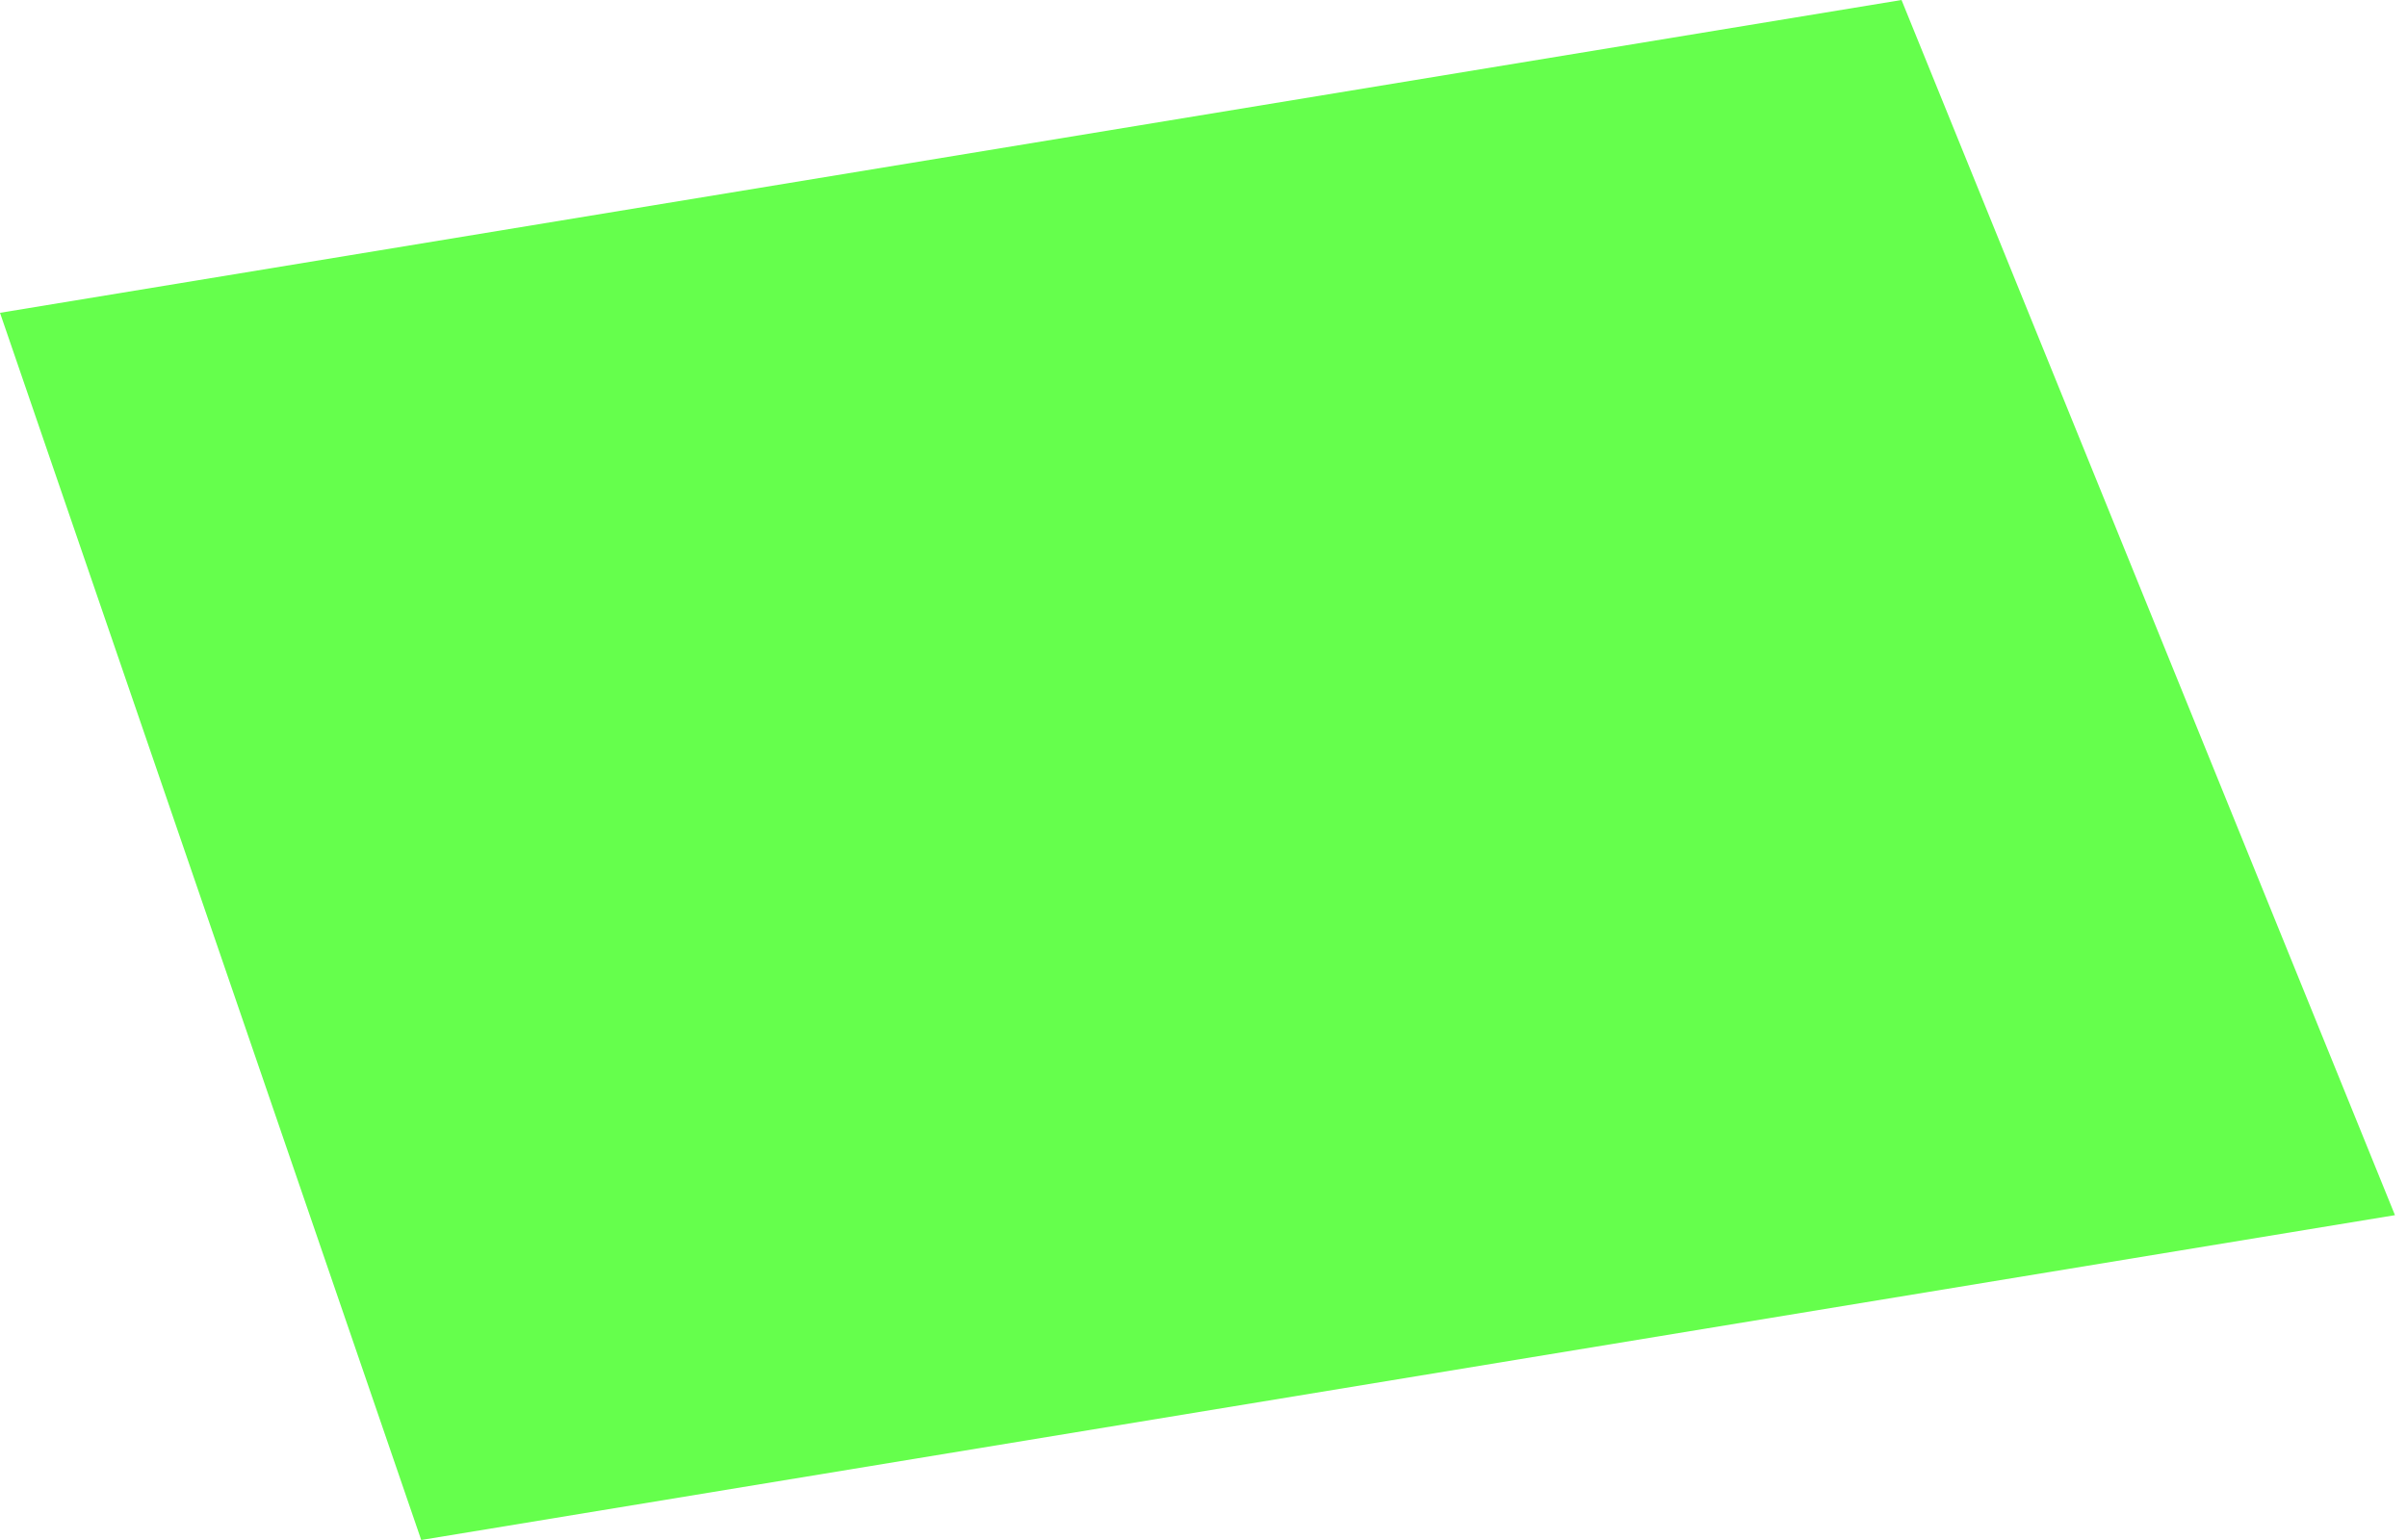 <?xml version="1.0" encoding="UTF-8"?> <svg xmlns="http://www.w3.org/2000/svg" width="100" height="64" viewBox="0 0 100 64" fill="none"> <path d="M0 13L79 0L99.5 50.5L17.5 64L0 13Z" fill="#24FF00" fill-opacity="0.7"></path> </svg> 